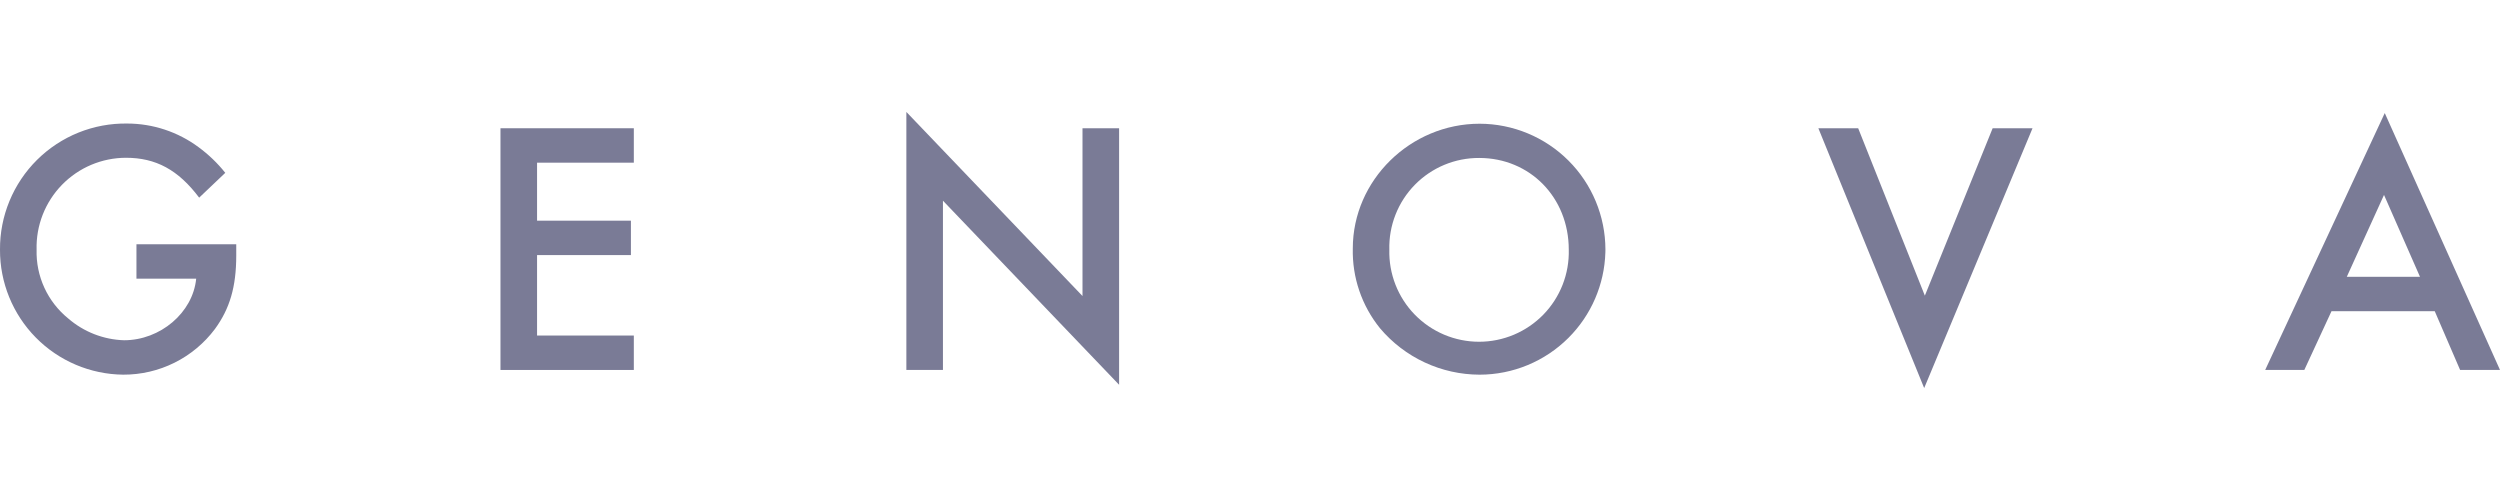 <svg width="200" height="40" viewBox="0 0 200 40" fill="none" xmlns="http://www.w3.org/2000/svg">
<path d="M153.988 23.652L159.412 10.26H162.602L153.934 31.046L145.469 10.26H148.654L153.988 23.652Z" fill="#7A7B96"/>
<path d="M86.6 23.682V10.26H89.528V30.782L75.436 16.056V29.596H72.509V8.955L86.6 23.682Z" fill="#7A7B96"/>
<path fill-rule="evenodd" clip-rule="evenodd" d="M118.372 9.898C121.038 9.904 123.594 10.965 125.48 12.85C127.366 14.734 128.428 17.29 128.434 19.956L128.43 20.191C128.355 22.762 127.299 25.212 125.472 27.033C123.587 28.913 121.034 29.971 118.372 29.974C116.854 29.971 115.354 29.637 113.978 28.996C112.602 28.355 111.382 27.423 110.403 26.263C108.941 24.459 108.168 22.193 108.224 19.872C108.224 14.414 112.834 9.898 118.372 9.898ZM118.337 12.637C117.379 12.632 116.43 12.819 115.546 13.187C114.661 13.556 113.86 14.098 113.189 14.782C112.519 15.466 111.992 16.277 111.642 17.169C111.291 18.06 111.122 19.014 111.147 19.971C111.122 20.93 111.289 21.883 111.638 22.776C111.988 23.669 112.512 24.483 113.181 25.17C113.85 25.856 114.65 26.402 115.533 26.775C116.417 27.147 117.366 27.34 118.325 27.34C119.283 27.34 120.232 27.147 121.116 26.775C121.999 26.402 122.799 25.856 123.468 25.17C124.137 24.483 124.661 23.669 125.011 22.776C125.36 21.883 125.527 20.93 125.502 19.971C125.502 15.798 122.396 12.638 118.337 12.637Z" fill="#7A7B96"/>
<path d="M10.177 9.883C12.23 9.886 14.228 10.547 15.878 11.768C16.681 12.357 17.402 13.049 18.022 13.827L15.933 15.812C14.256 13.58 12.46 12.622 10.078 12.622C9.122 12.623 8.177 12.815 7.297 13.187C6.417 13.559 5.62 14.104 4.954 14.789C4.288 15.474 3.765 16.285 3.417 17.175C3.069 18.065 2.902 19.015 2.928 19.971C2.898 21.021 3.111 22.065 3.55 23.02C3.989 23.975 4.642 24.816 5.459 25.478C6.703 26.554 8.28 27.169 9.924 27.22C12.822 27.22 15.432 25.017 15.695 22.292H10.916V19.539H18.9V20.437C18.9 22.957 18.379 24.699 17.193 26.322C16.34 27.46 15.233 28.383 13.959 29.017C12.686 29.651 11.282 29.978 9.859 29.973C7.228 29.947 4.714 28.88 2.866 27.006C1.019 25.132 -0.012 22.602 0 19.971C-0.009 18.636 0.25 17.313 0.759 16.079C1.268 14.845 2.019 13.726 2.967 12.786C3.915 11.847 5.041 11.106 6.279 10.607C7.518 10.108 8.843 9.862 10.177 9.883Z" fill="#7A7B96"/>
<path d="M50.706 13.014H42.965V17.654H50.473V20.407H42.965V26.843H50.706V29.597H40.038V10.26H50.706V13.014Z" fill="#7A7B96"/>
<path fill-rule="evenodd" clip-rule="evenodd" d="M200 29.597H196.809L194.78 24.898H186.519L184.345 29.597H181.215L190.781 9.045L200 29.597ZM187.744 22.144H193.599L190.721 15.594L187.744 22.144Z" fill="#7A7B96"/>
</svg>
